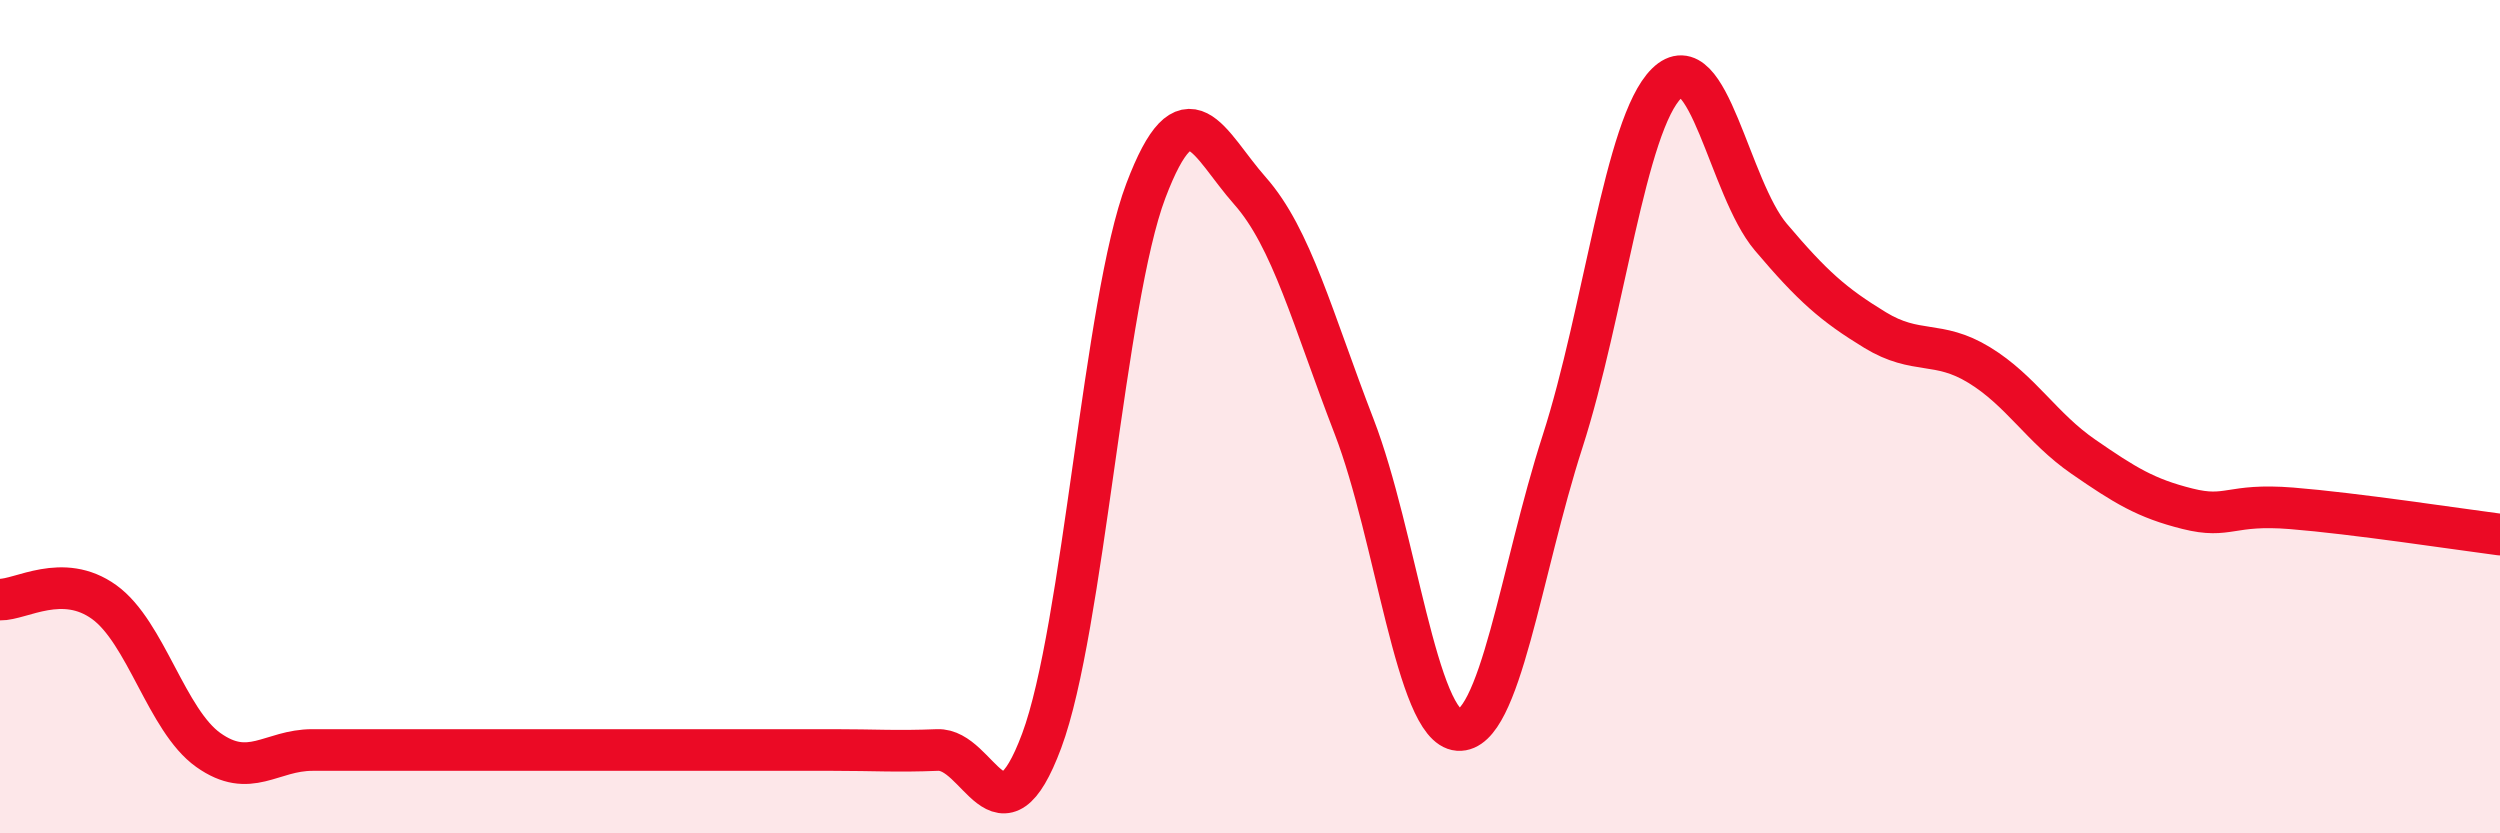
    <svg width="60" height="20" viewBox="0 0 60 20" xmlns="http://www.w3.org/2000/svg">
      <path
        d="M 0,14.39 C 0.5,14.4 1.5,13.73 2.5,14.45 C 3.5,15.17 4,17.29 5,18 C 6,18.71 6.5,18 7.5,18 C 8.5,18 9,18 10,18 C 11,18 11.5,18 12.5,18 C 13.5,18 14,18 15,18 C 16,18 16.5,18 17.5,18 C 18.5,18 19,18 20,18 C 21,18 21.5,18.04 22.5,18 C 23.5,17.96 24,20.46 25,17.78 C 26,15.1 26.5,7.22 27.5,4.58 C 28.5,1.94 29,3.45 30,4.58 C 31,5.71 31.5,7.65 32.5,10.24 C 33.5,12.83 34,17.45 35,17.52 C 36,17.59 36.5,13.7 37.5,10.6 C 38.5,7.5 39,2.98 40,2 C 41,1.02 41.5,4.51 42.5,5.69 C 43.5,6.87 44,7.31 45,7.92 C 46,8.53 46.5,8.15 47.5,8.76 C 48.5,9.37 49,10.27 50,10.96 C 51,11.65 51.5,11.96 52.5,12.21 C 53.5,12.46 53.5,12.08 55,12.2 C 56.5,12.32 59,12.7 60,12.83L60 20L0 20Z"
        fill="#EB0A25"
        opacity="0.1"
        stroke-linecap="round"
        stroke-linejoin="round"
      />
      <path
        d="M 0,14.39 C 0.5,14.4 1.5,13.73 2.5,14.45 C 3.5,15.17 4,17.29 5,18 C 6,18.71 6.5,18 7.5,18 C 8.5,18 9,18 10,18 C 11,18 11.5,18 12.5,18 C 13.5,18 14,18 15,18 C 16,18 16.5,18 17.5,18 C 18.5,18 19,18 20,18 C 21,18 21.5,18.04 22.5,18 C 23.5,17.96 24,20.46 25,17.78 C 26,15.1 26.5,7.22 27.5,4.58 C 28.5,1.94 29,3.45 30,4.58 C 31,5.71 31.5,7.65 32.5,10.24 C 33.5,12.83 34,17.45 35,17.52 C 36,17.59 36.5,13.7 37.5,10.6 C 38.5,7.5 39,2.98 40,2 C 41,1.02 41.5,4.51 42.5,5.69 C 43.5,6.87 44,7.31 45,7.92 C 46,8.53 46.5,8.15 47.5,8.76 C 48.5,9.37 49,10.27 50,10.96 C 51,11.65 51.5,11.96 52.5,12.21 C 53.5,12.46 53.5,12.08 55,12.2 C 56.5,12.32 59,12.7 60,12.83"
        stroke="#EB0A25"
        stroke-width="1"
        fill="none"
        stroke-linecap="round"
        stroke-linejoin="round"
      />
    </svg>
  